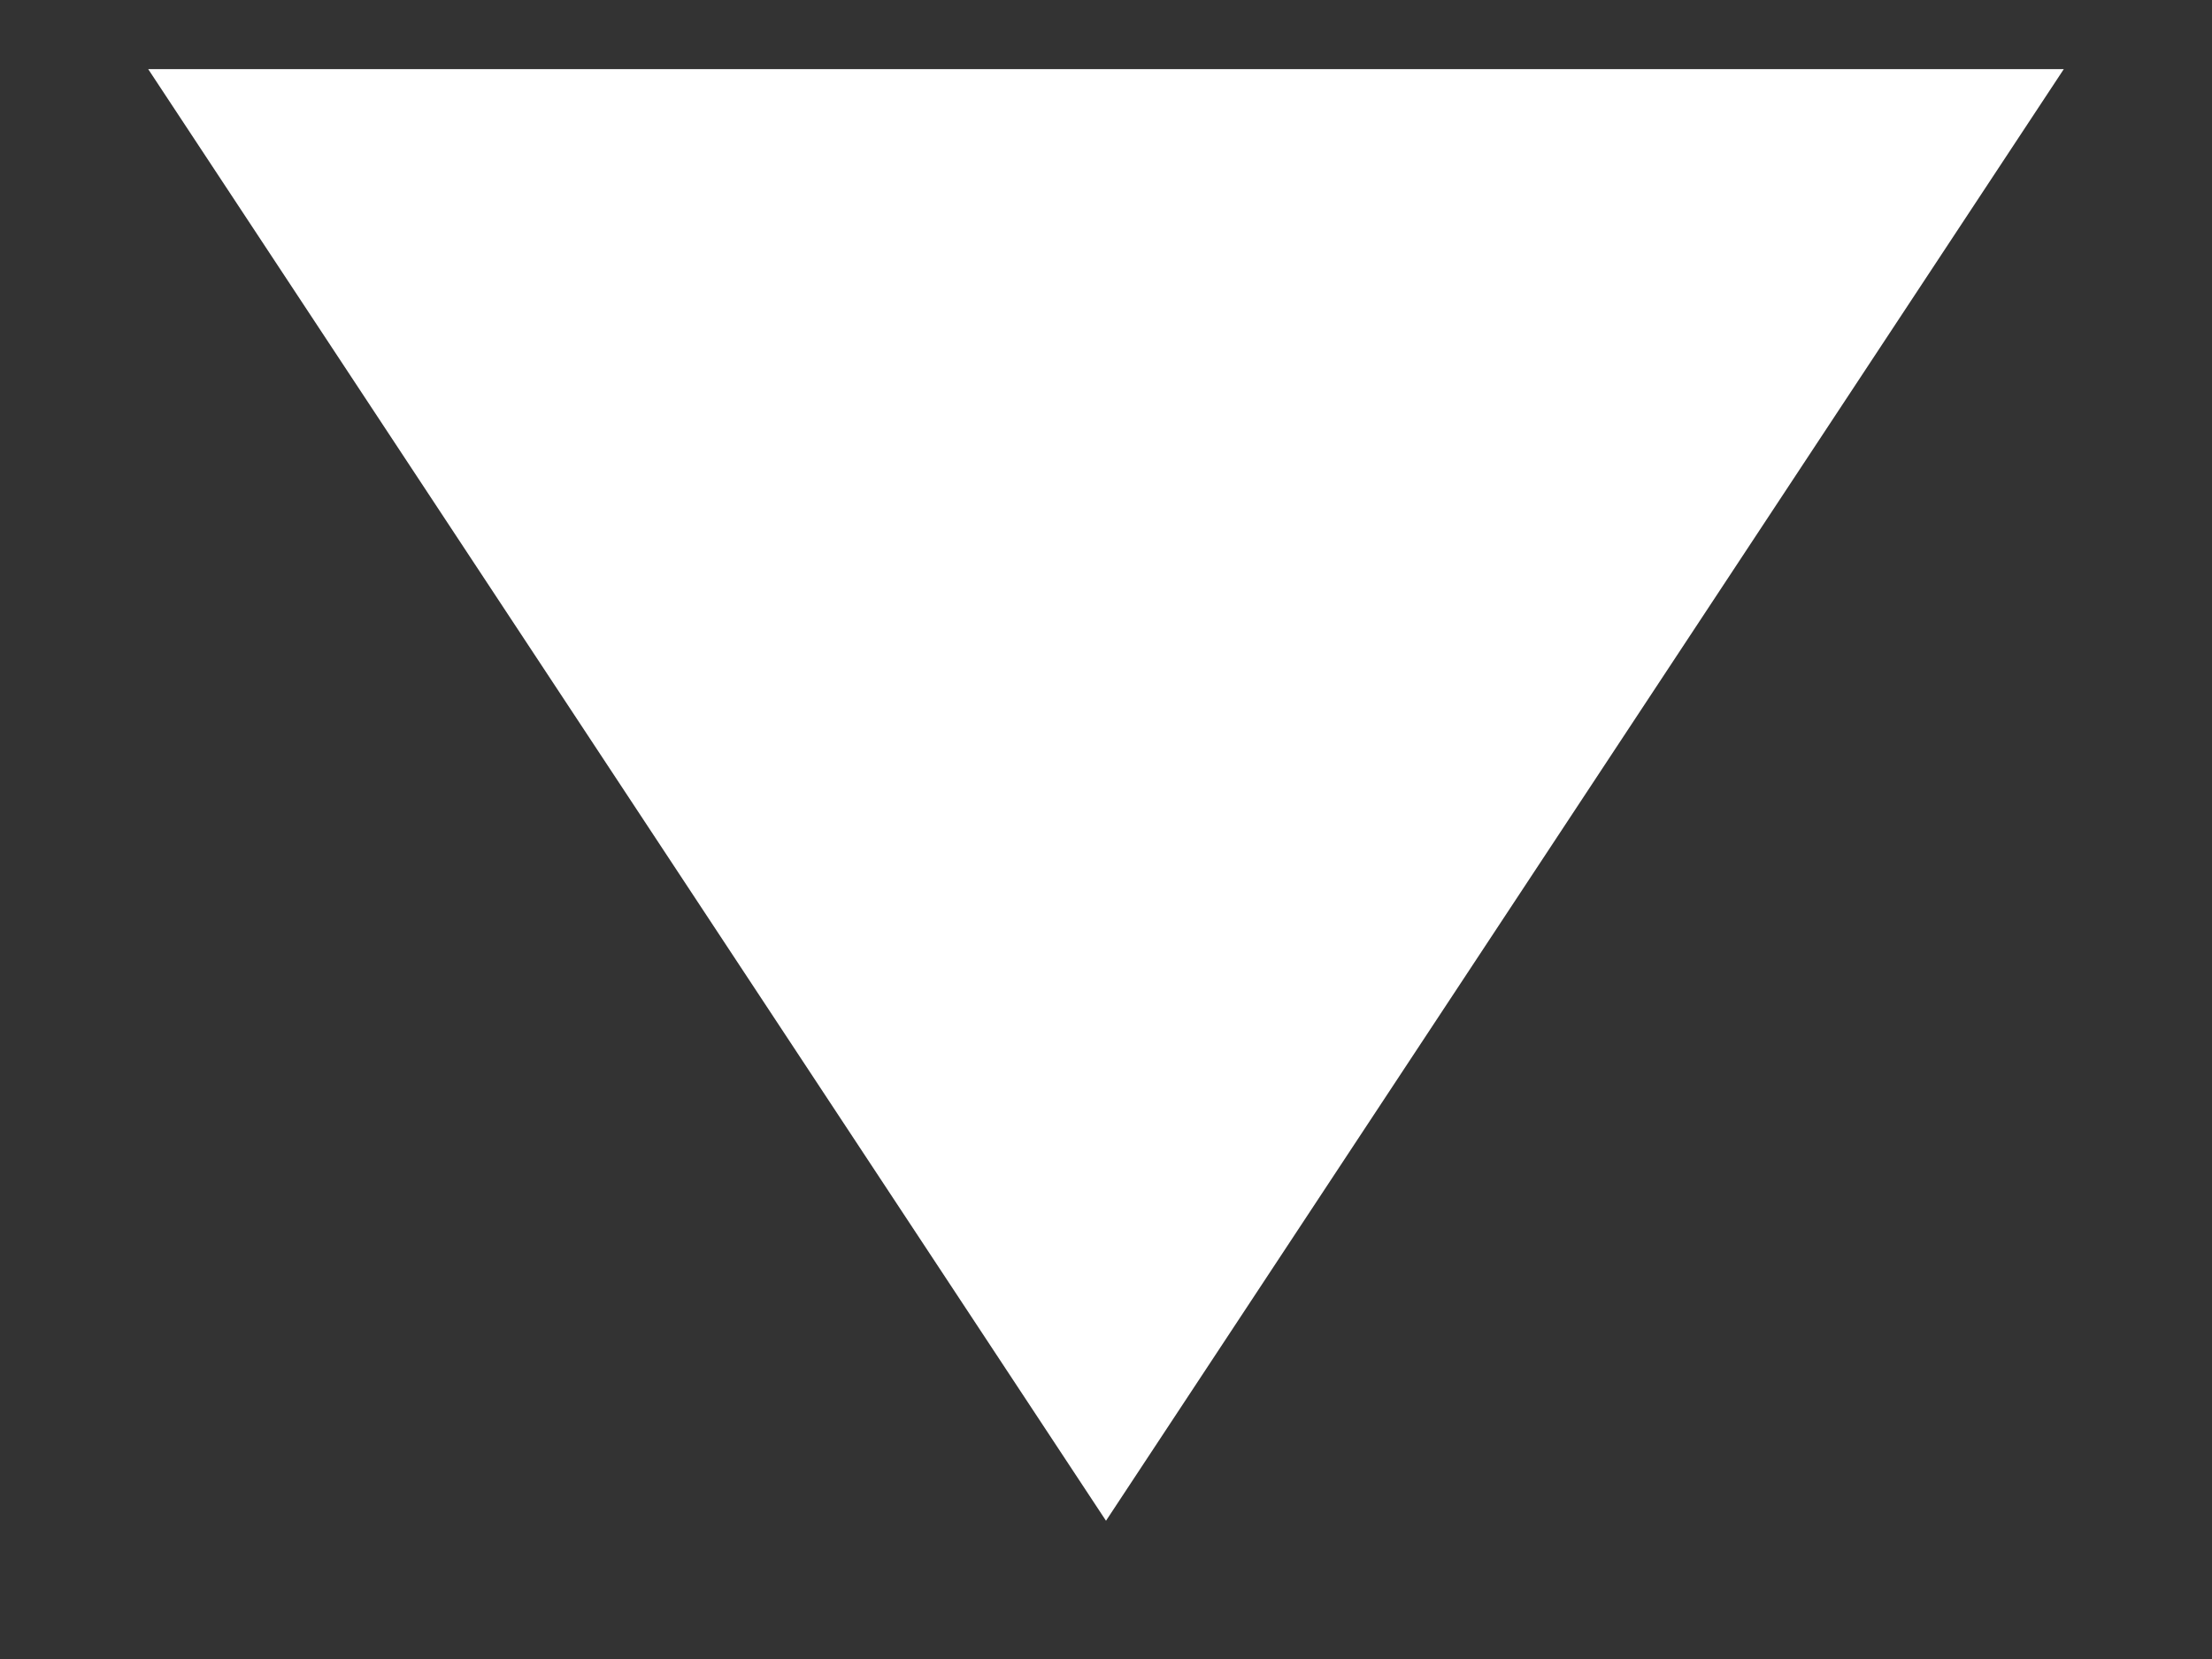 <svg width="8" height="6" viewBox="0 0 8 6" fill="none" xmlns="http://www.w3.org/2000/svg">
<rect x="0" y="0" width="8" height="6" fill="#333333" stroke="none"/>
<path d="M4 5.5L0.536 0.25L7.464 0.25L4 5.5Z" fill="#fff"/>
</svg>
